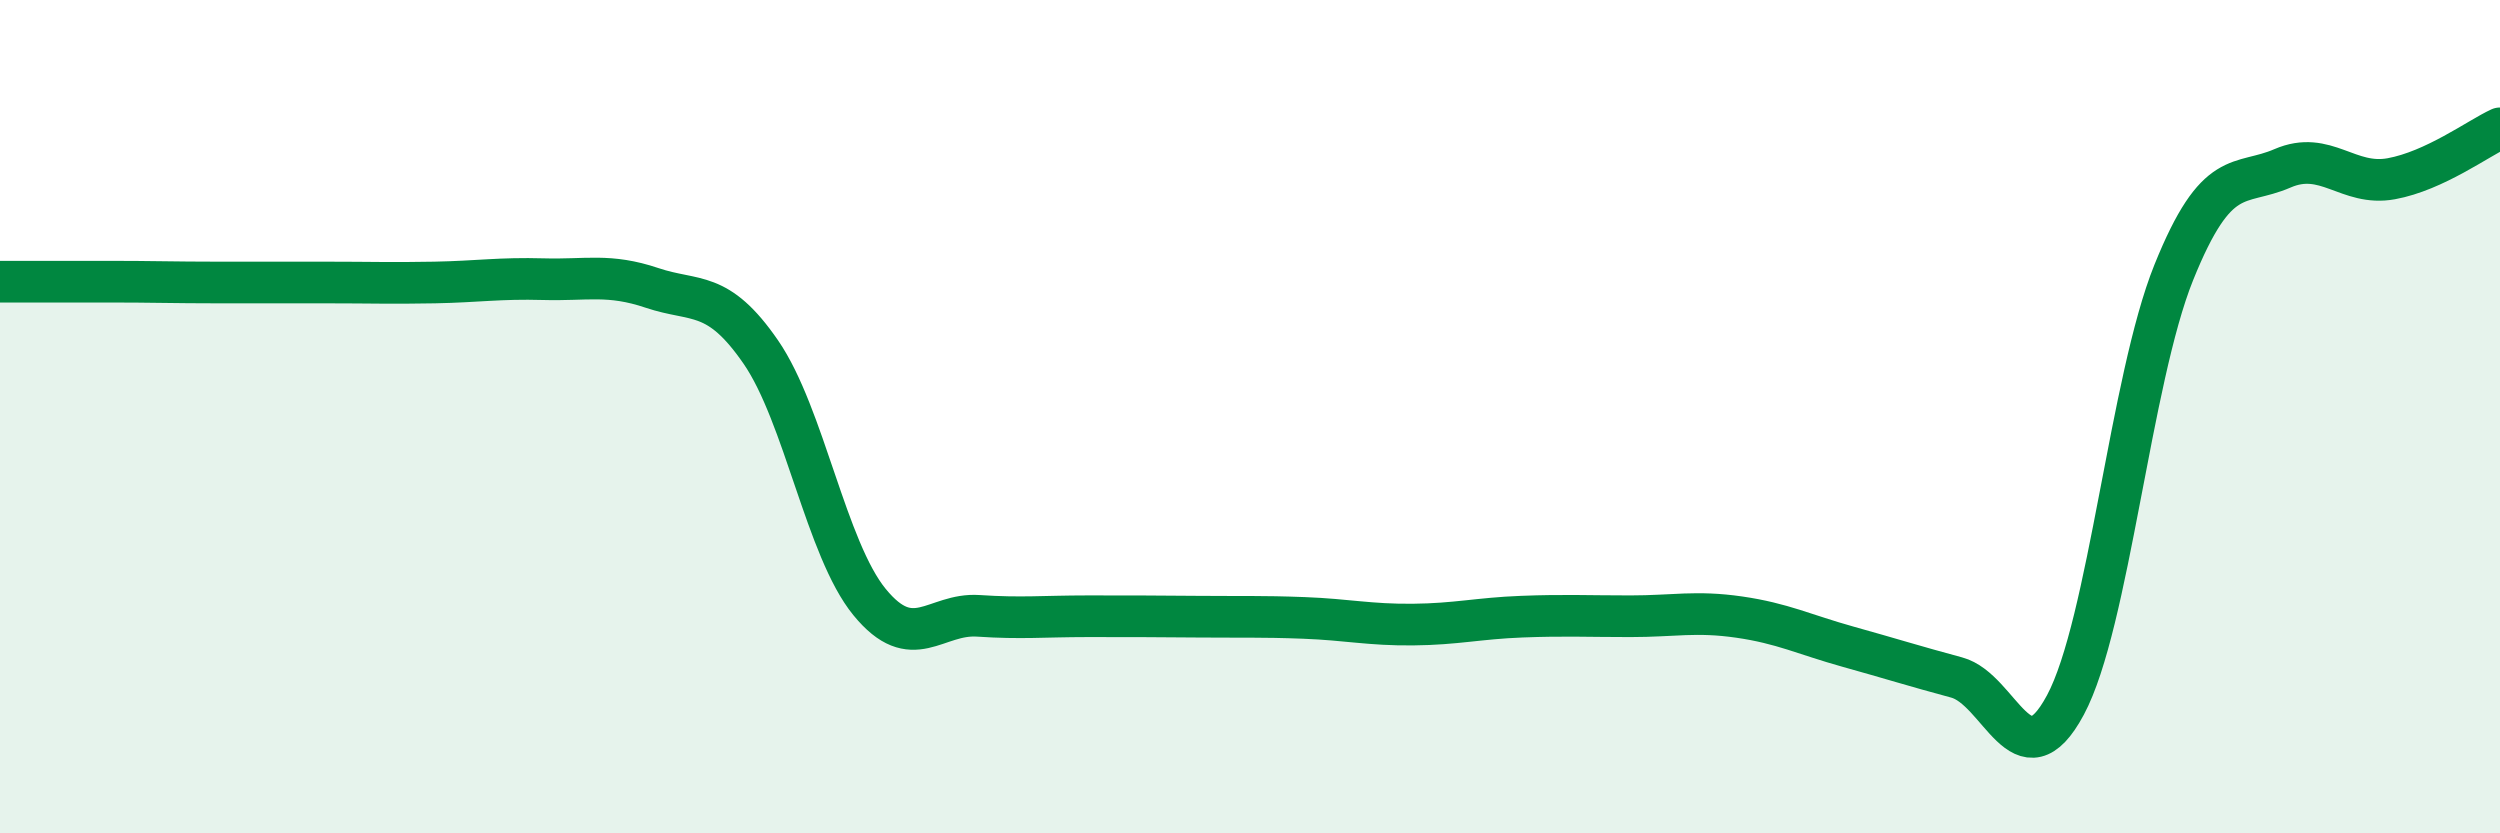 
    <svg width="60" height="20" viewBox="0 0 60 20" xmlns="http://www.w3.org/2000/svg">
      <path
        d="M 0,6.76 C 0.52,6.76 1.57,6.76 2.61,6.76 C 3.65,6.76 4.18,6.78 5.22,6.78 C 6.26,6.78 6.79,6.78 7.83,6.78 C 8.87,6.78 9.39,6.8 10.43,6.78 C 11.47,6.76 12,6.67 13.04,6.7 C 14.08,6.73 14.61,6.56 15.65,6.91 C 16.69,7.26 17.22,6.94 18.26,8.45 C 19.3,9.96 19.83,13.18 20.87,14.45 C 21.91,15.72 22.44,14.71 23.48,14.78 C 24.52,14.85 25.05,14.79 26.09,14.79 C 27.13,14.79 27.66,14.79 28.7,14.8 C 29.74,14.81 30.26,14.79 31.3,14.83 C 32.34,14.87 32.87,15 33.91,14.99 C 34.95,14.98 35.48,14.84 36.52,14.8 C 37.56,14.76 38.09,14.79 39.13,14.79 C 40.17,14.79 40.7,14.66 41.74,14.81 C 42.78,14.96 43.31,15.23 44.35,15.52 C 45.39,15.81 45.92,15.98 46.96,16.26 C 48,16.54 48.53,18.86 49.57,16.92 C 50.61,14.98 51.13,9.12 52.17,6.54 C 53.21,3.96 53.74,4.49 54.78,4.04 C 55.82,3.59 56.35,4.48 57.39,4.29 C 58.43,4.1 59.48,3.32 60,3.08L60 20L0 20Z"
        fill="#008740"
        opacity="0.1"
        stroke-linecap="round"
        stroke-linejoin="round"
      />
      <path
        d="M 0,6.76 C 0.52,6.76 1.57,6.76 2.61,6.76 C 3.65,6.76 4.18,6.78 5.22,6.78 C 6.26,6.78 6.79,6.78 7.83,6.78 C 8.87,6.78 9.39,6.8 10.43,6.78 C 11.47,6.76 12,6.67 13.04,6.7 C 14.08,6.73 14.61,6.56 15.65,6.91 C 16.69,7.26 17.22,6.94 18.26,8.45 C 19.3,9.96 19.83,13.18 20.87,14.45 C 21.91,15.72 22.44,14.71 23.48,14.78 C 24.52,14.85 25.05,14.79 26.09,14.79 C 27.13,14.79 27.66,14.79 28.7,14.8 C 29.74,14.81 30.26,14.79 31.3,14.83 C 32.34,14.87 32.87,15 33.91,14.99 C 34.95,14.98 35.48,14.84 36.52,14.8 C 37.56,14.76 38.09,14.79 39.13,14.79 C 40.17,14.79 40.7,14.66 41.74,14.81 C 42.78,14.96 43.31,15.23 44.35,15.52 C 45.39,15.81 45.92,15.98 46.96,16.26 C 48,16.54 48.53,18.86 49.57,16.92 C 50.61,14.98 51.13,9.12 52.17,6.54 C 53.21,3.96 53.74,4.49 54.78,4.04 C 55.82,3.59 56.35,4.48 57.39,4.29 C 58.43,4.1 59.48,3.32 60,3.08"
        stroke="#008740"
        stroke-width="1"
        fill="none"
        stroke-linecap="round"
        stroke-linejoin="round"
      />
    </svg>
  